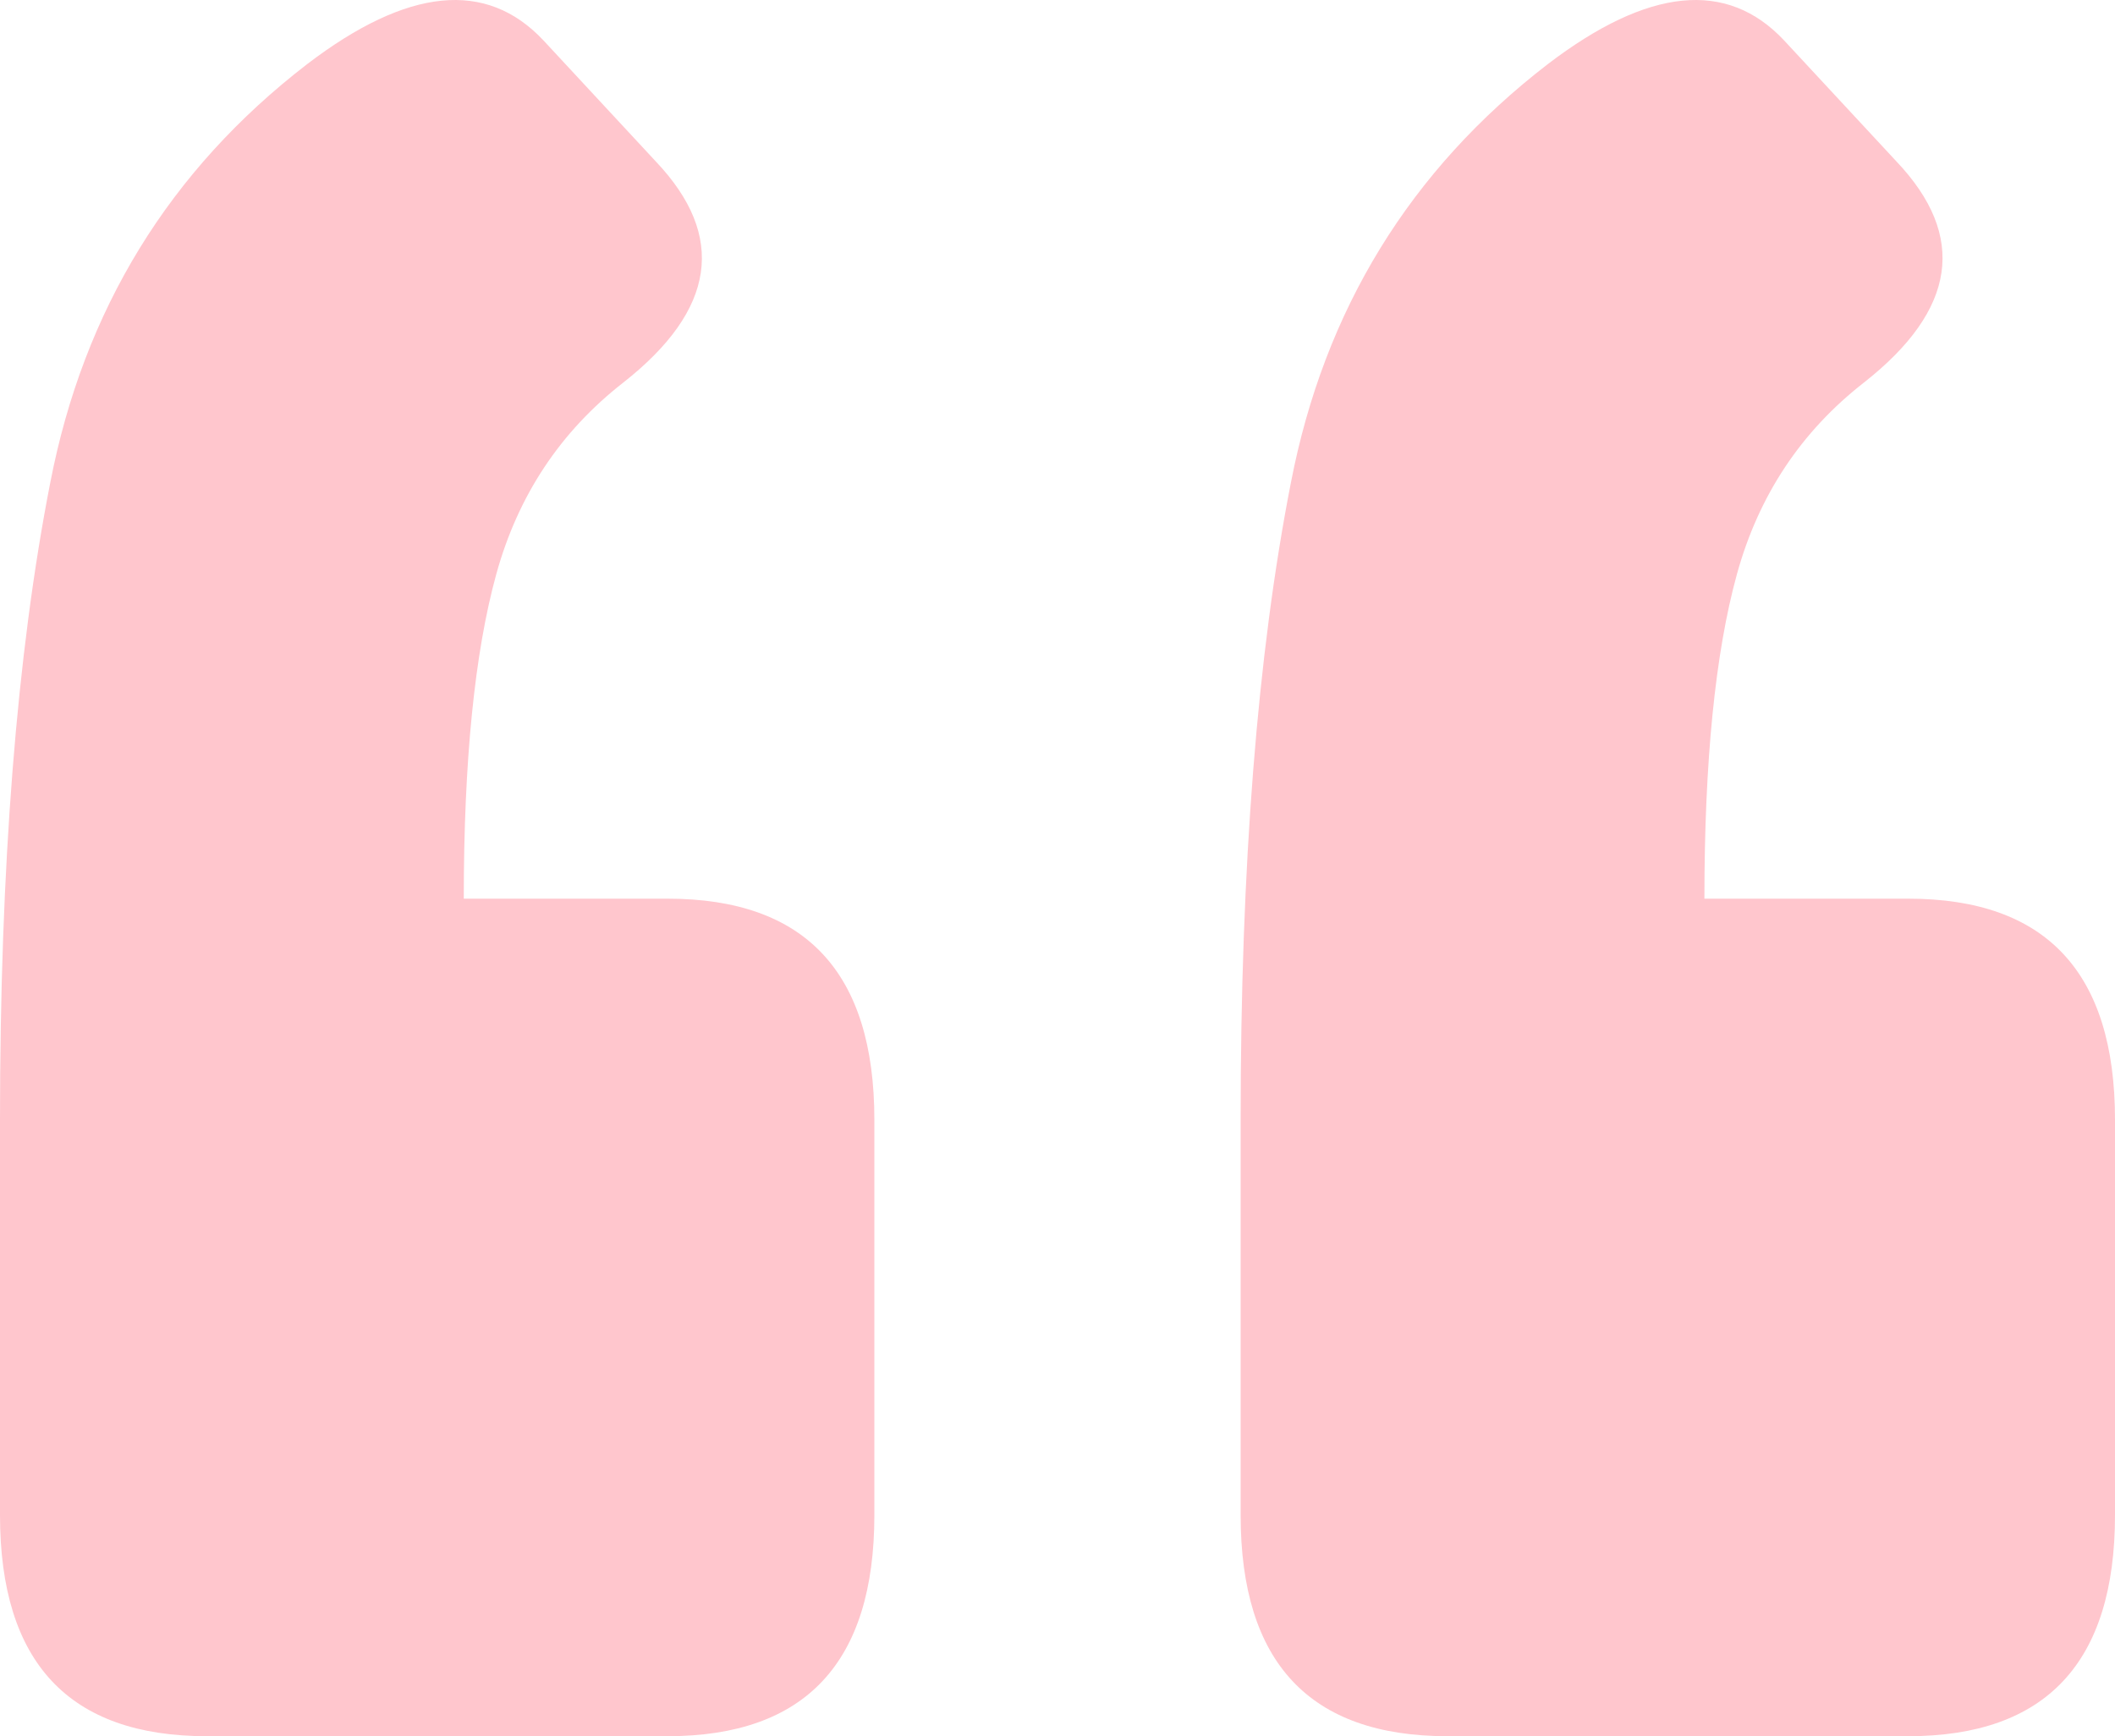 <svg width="134" height="110" viewBox="0 0 134 110" fill="none" xmlns="http://www.w3.org/2000/svg">
<path d="M120.899 56.937C129.633 56.937 134 61.608 134 70.95V95.987C134 105.329 129.633 110 120.899 110H91.704C82.97 110 78.603 105.329 78.603 95.987V70.95C78.603 54.881 79.664 41.428 81.785 30.592C83.906 19.63 89.333 10.786 98.067 4.06C104.43 -0.798 109.421 -1.296 113.039 2.565L120.151 10.226C124.642 14.959 123.956 19.63 118.092 24.239C114.1 27.353 111.417 31.401 110.045 36.384C108.672 41.366 107.986 48.217 107.986 56.937H120.899ZM42.296 56.937C51.03 56.937 55.397 61.608 55.397 70.95V95.987C55.397 105.329 51.03 110 42.296 110H13.101C4.367 110 0 105.329 0 95.987V70.95C0 54.881 1.061 41.428 3.182 30.592C5.303 19.63 10.73 10.786 19.464 4.06C25.827 -0.798 30.817 -1.296 34.436 2.565L41.547 10.226C46.039 14.959 45.353 19.63 39.489 24.239C35.496 27.353 32.814 31.401 31.441 36.384C30.069 41.366 29.383 48.217 29.383 56.937H42.296Z" fill="#FFC6CD"/>
</svg>

